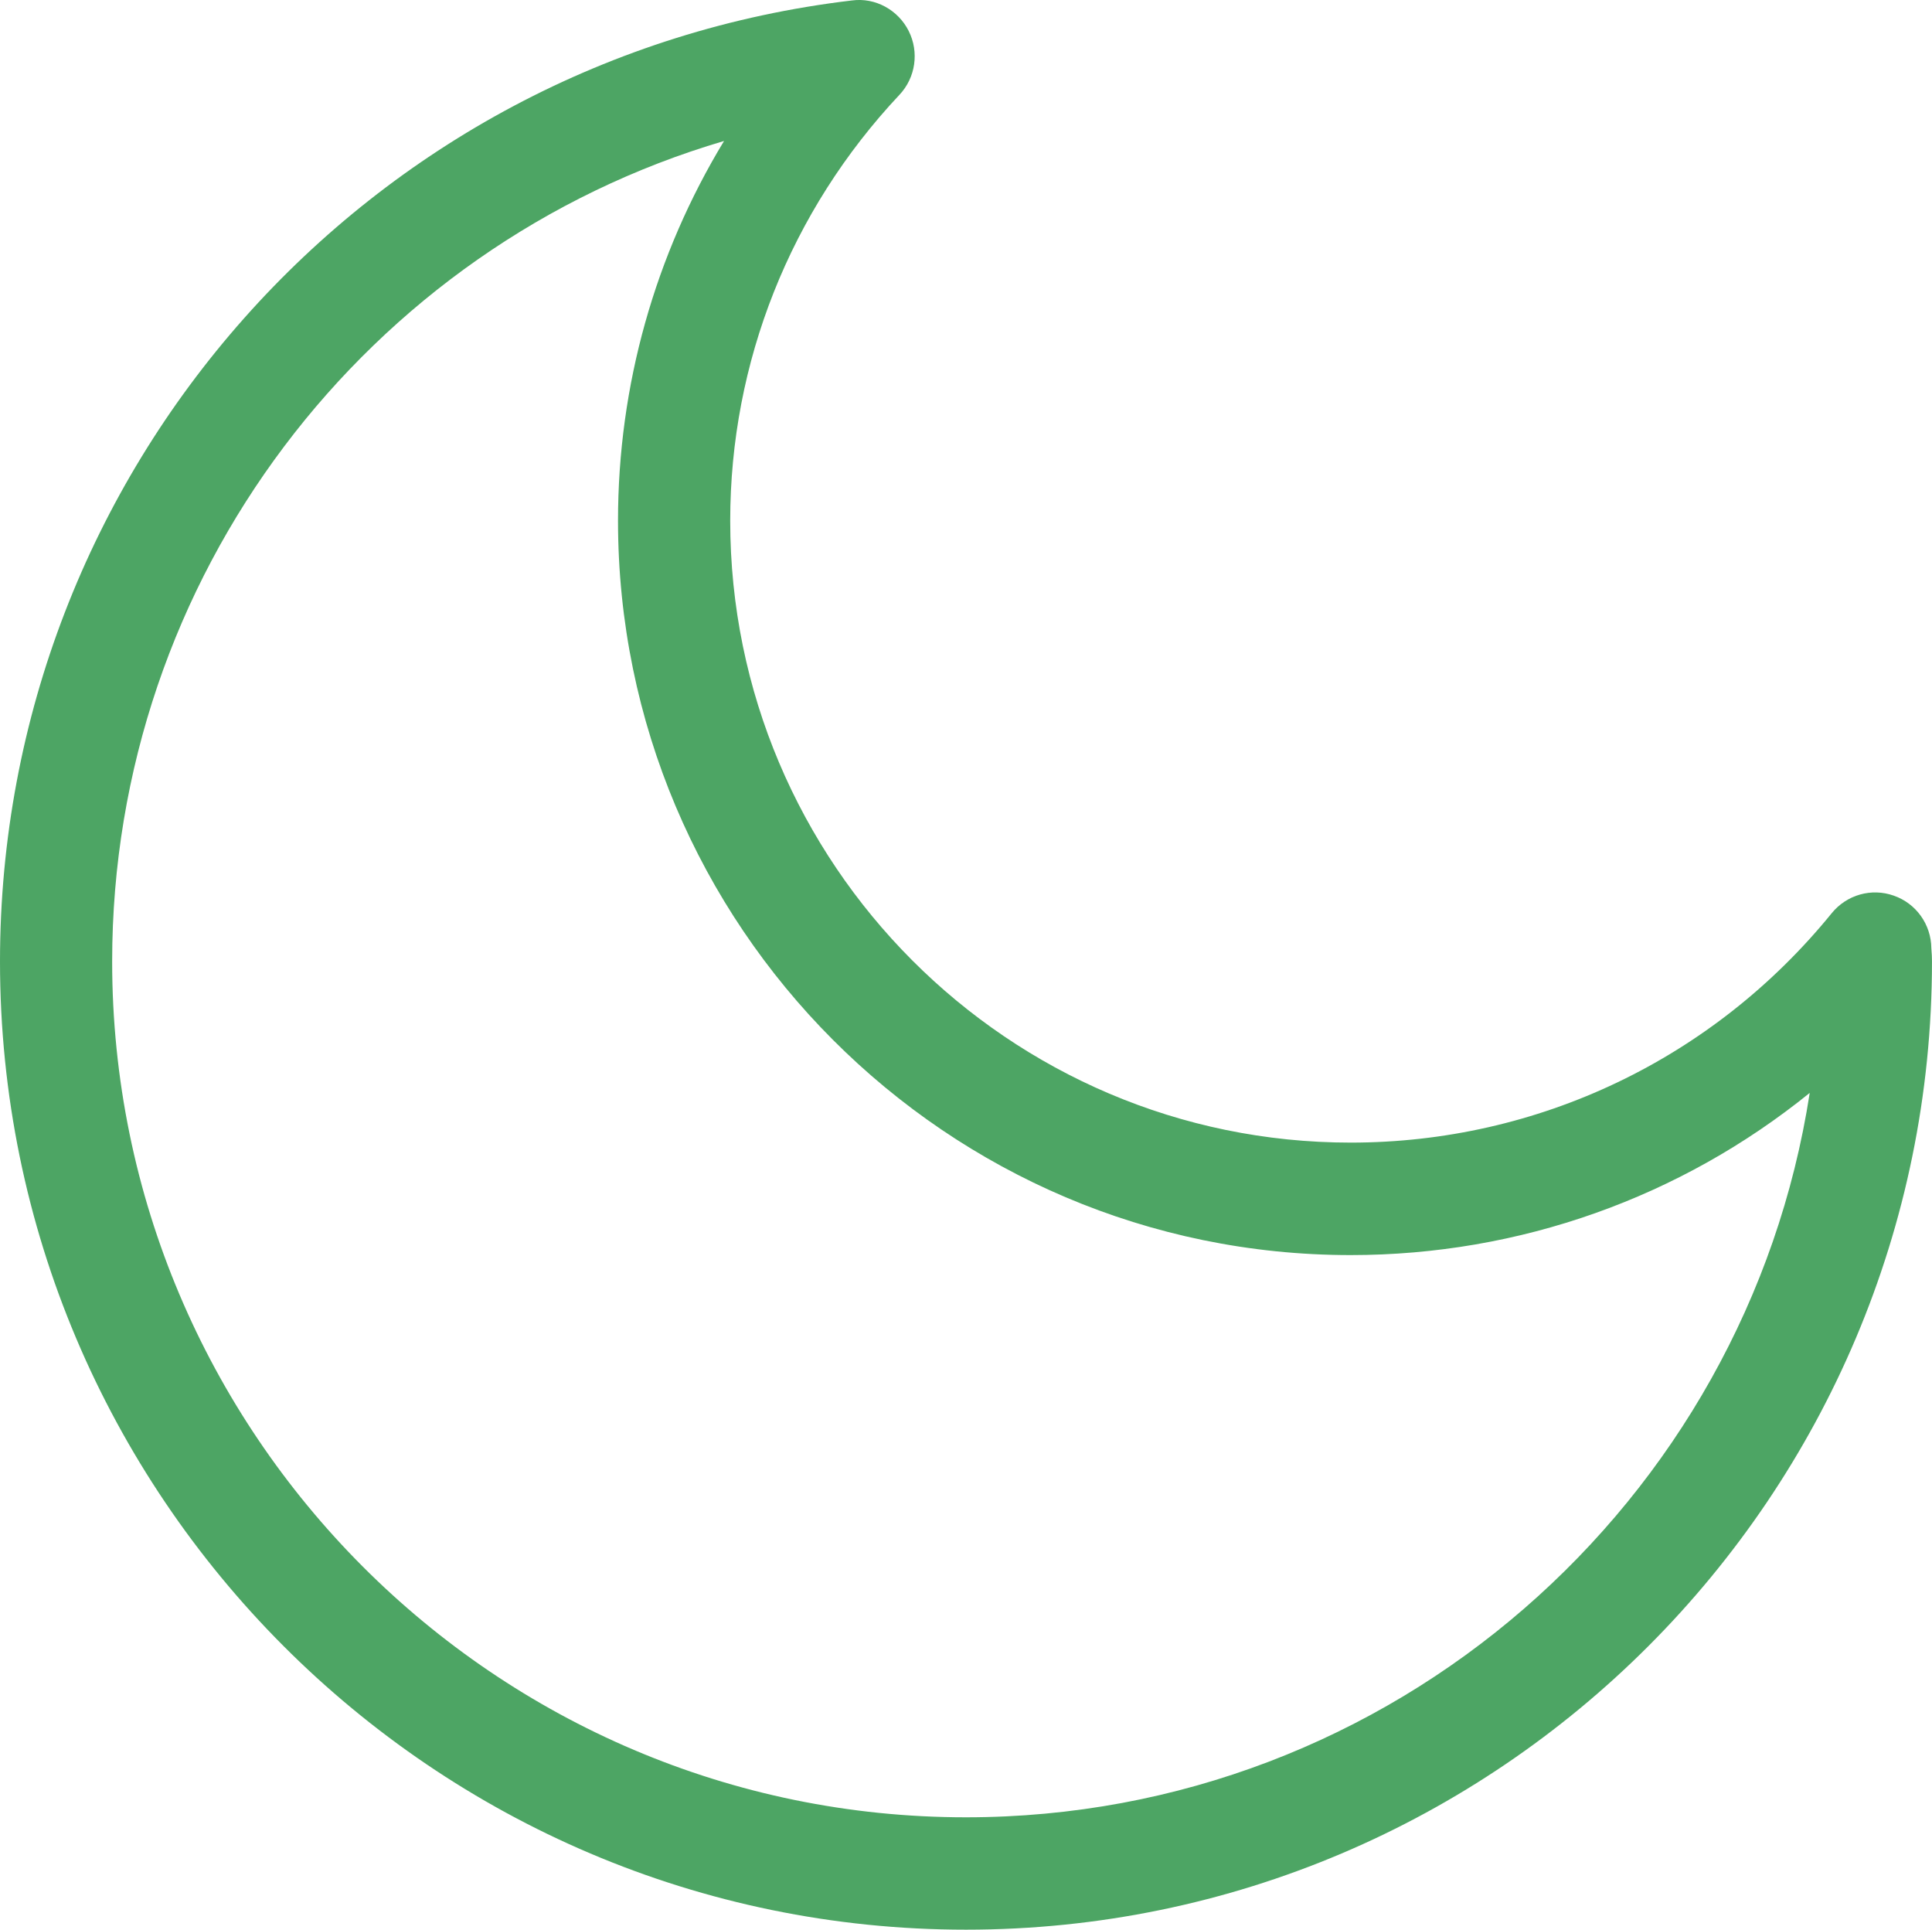<?xml version="1.0" encoding="iso-8859-1"?>
<!-- Generator: Adobe Illustrator 16.0.4, SVG Export Plug-In . SVG Version: 6.00 Build 0)  -->
<!DOCTYPE svg PUBLIC "-//W3C//DTD SVG 1.1//EN" "http://www.w3.org/Graphics/SVG/1.1/DTD/svg11.dtd">
<svg version="1.1" id="Capa_1" xmlns="http://www.w3.org/2000/svg" xmlns:xlink="http://www.w3.org/1999/xlink" x="0px" y="0px"
	 width="89.886px" height="89.763px" viewBox="0 0 89.886 89.763" style="enable-background:new 0 0 89.886 89.763;fill:#4DA564"
	 xml:space="preserve">
<g id="Moon">
	<g>
		<path d="M89.855,44.107c-0.01-1.104-0.707-2.082-1.745-2.443c-1.041-0.371-2.192-0.04-2.887,0.812
			C79.706,49.264,71.55,53.151,62.84,53.151c-15.918,0-28.867-12.977-28.867-28.928c0-7.373,2.797-14.41,7.873-19.812
			c0.752-0.798,0.925-1.986,0.431-2.97c-0.491-0.979-1.552-1.565-2.636-1.42C17.042,2.69,0,21.906,0,44.724
			c0,24.834,20.161,45.039,44.942,45.039c24.784,0,44.943-20.205,44.943-45.039C89.886,44.554,89.876,44.383,89.855,44.107z
			 M44.942,84.536c-21.904,0-39.724-17.862-39.724-39.812c0-17.887,11.851-33.275,28.468-38.166
			c-3.212,5.297-4.933,11.376-4.933,17.666c0,18.835,15.291,34.159,34.086,34.159c7.87,0,15.358-2.688,21.358-7.544
			C81.253,69.899,64.771,84.536,44.942,84.536z"/>
	</g>
</g>
<g>
</g>
<g>
</g>
<g>
</g>
<g>
</g>
<g>
</g>
<g>
</g>
<g>
</g>
<g>
</g>
<g>
</g>
<g>
</g>
<g>
</g>
<g>
</g>
<g>
</g>
<g>
</g>
<g>
</g>
</svg>
